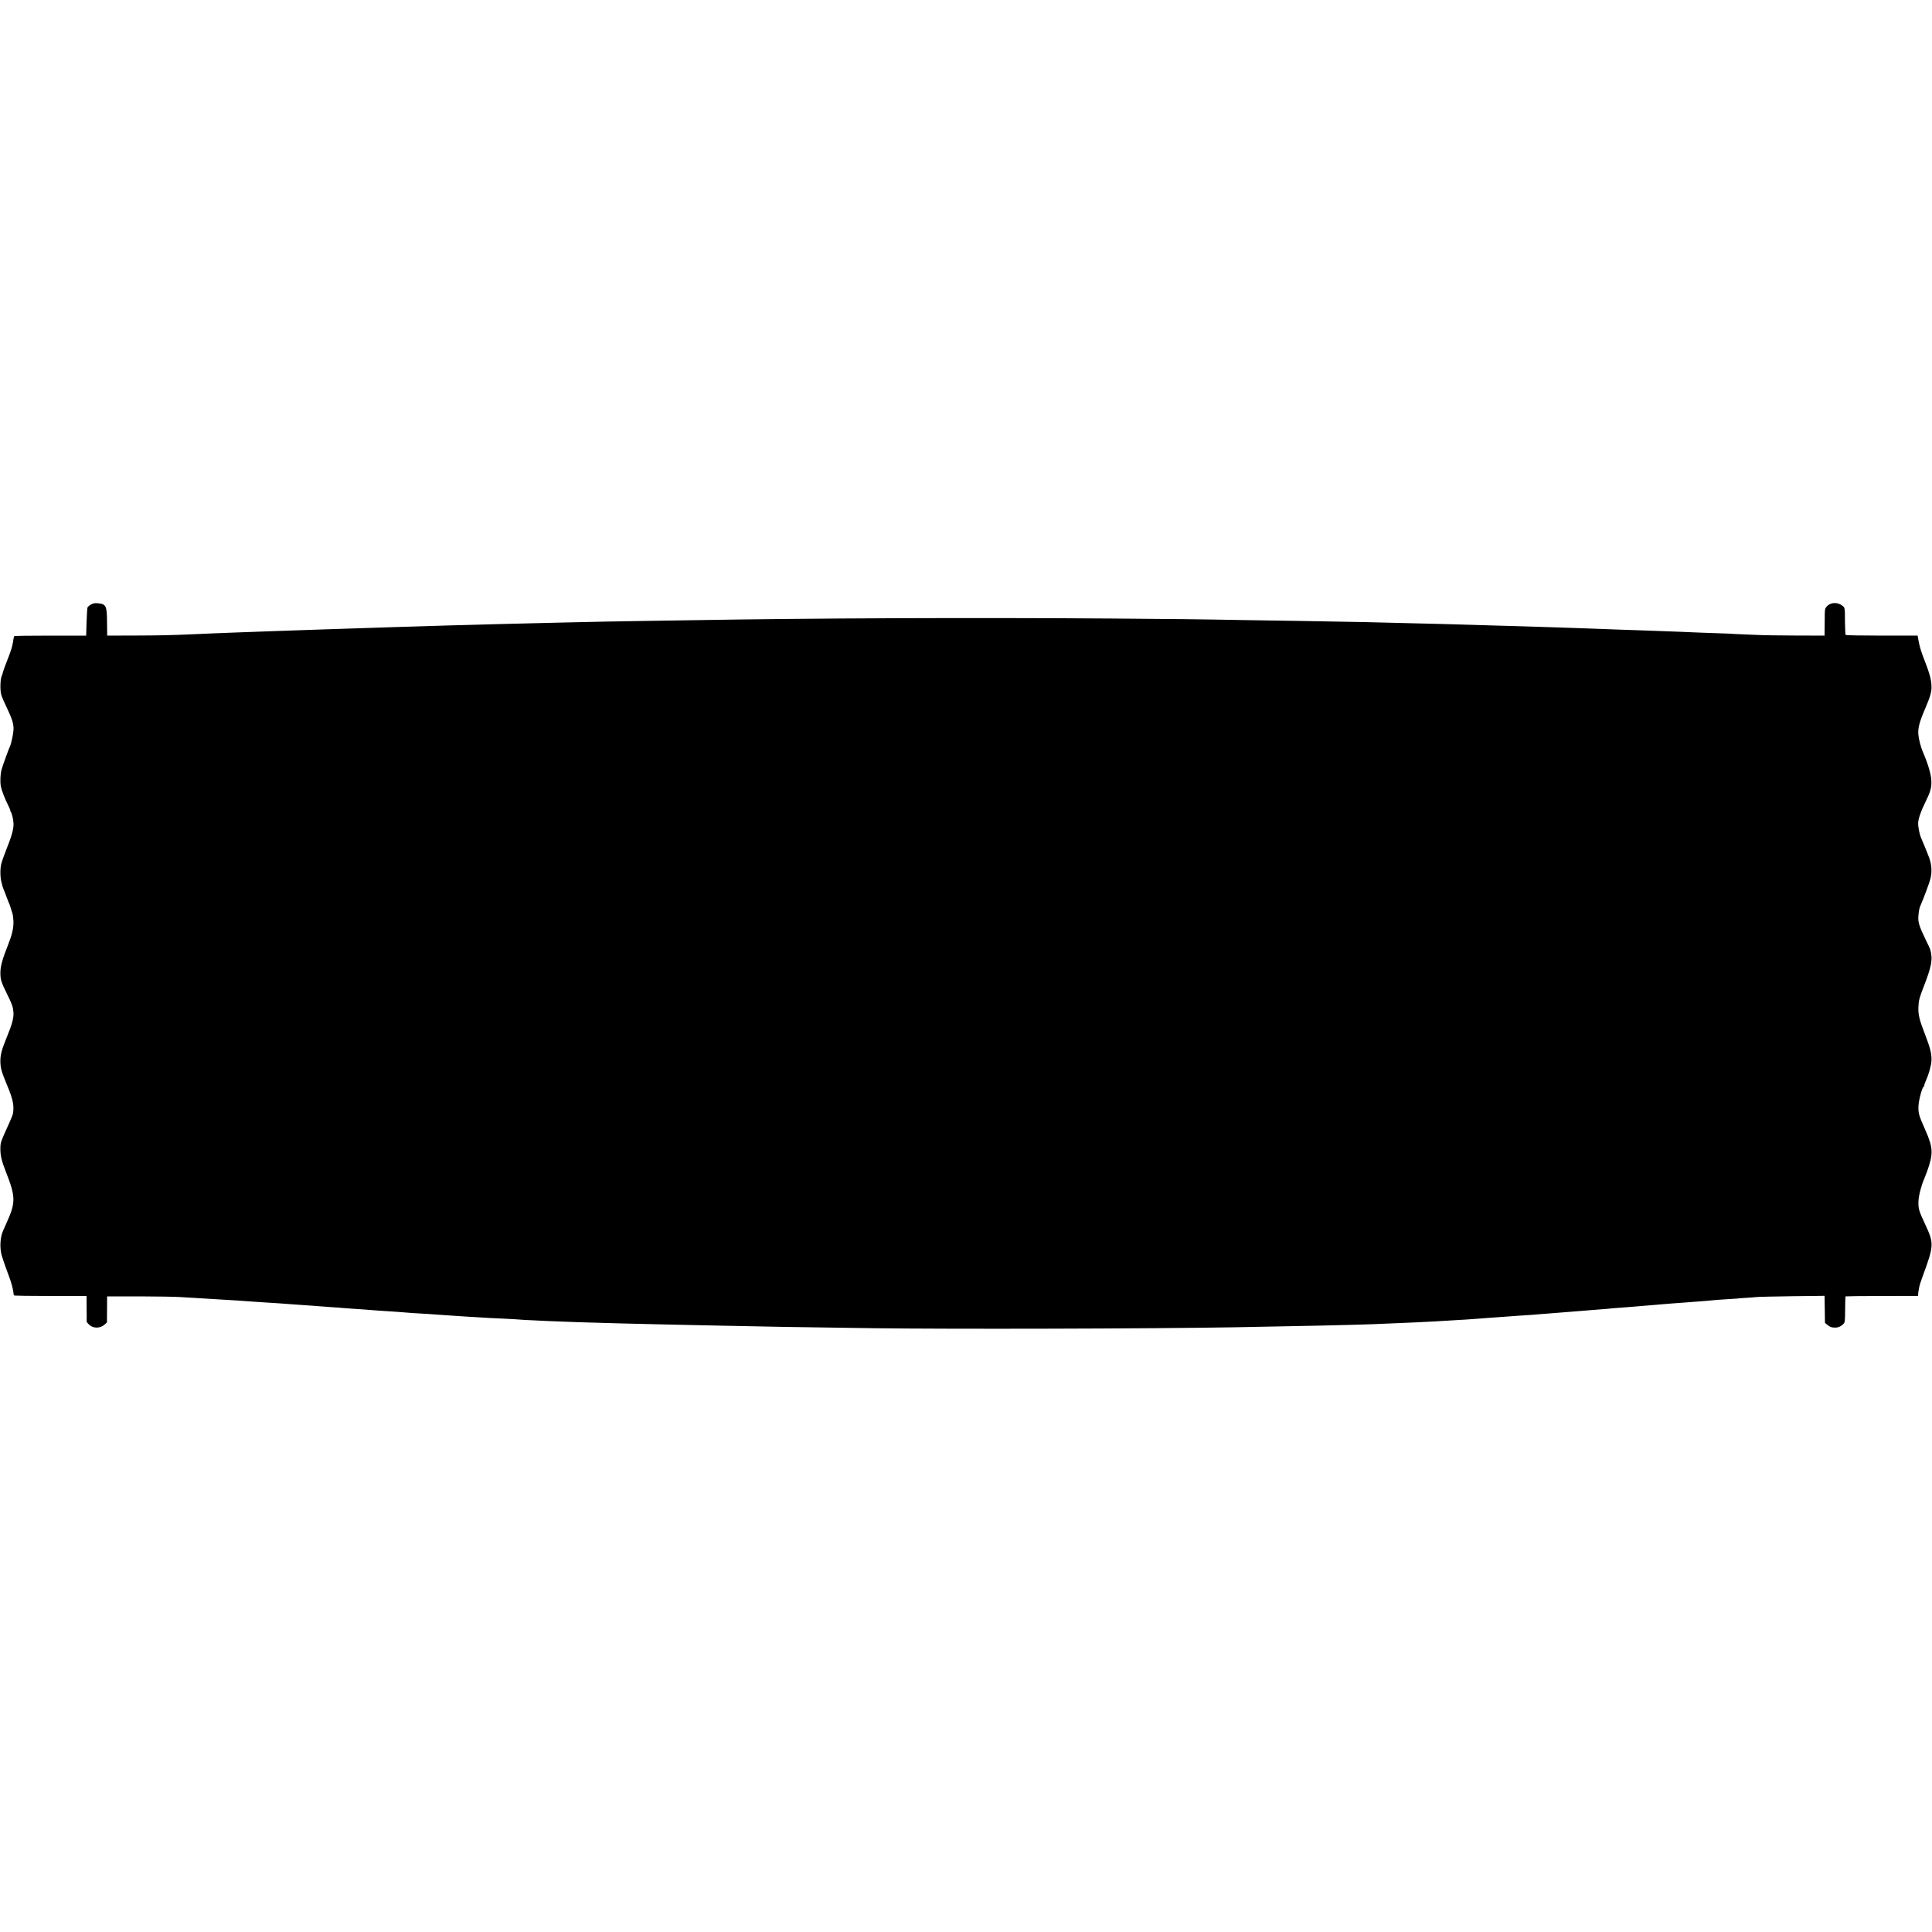 <svg version="1" xmlns="http://www.w3.org/2000/svg" width="3333.333" height="3333.333" viewBox="0 0 2500 2500"><path d="M117.8 782.2c-2.1 1.2-4.1 2.9-4.5 3.7-.4.9-1 9.5-1.3 19.1l-.5 17.5H65.3c-25.4 0-46.4.3-46.8.6-.3.4-.8 1.9-1 3.5-1.3 8.2-1.8 10.4-3.7 15.9-1.1 3.3-2.6 7.3-3.3 9-2.2 5.2-6.5 17.1-6.9 19.1-.2 1-.9 3.2-1.6 4.9-1.8 4.5-2 18.3-.3 23.7.7 2.6 4 10.3 7.3 17 7 14.7 8.7 20.5 8.5 27.9-.3 5.7-2.8 17.8-4.5 21.4-1.7 3.4-9.8 26-11 30.5-1.6 6-2 15.6-.9 21.5 1 5.3 5.2 16.2 10 25.7 1.6 3.2 2.6 5.8 2.3 5.8-.4 0-.2.6.4 1.2 1.5 1.9 3.4 9.6 3.7 15.3.3 6.8-2.3 16.4-9 33-3.1 7.7-6.2 16.5-6.9 19.5-1.6 6.6-1.4 17.8.4 24 .7 2.5 1.3 4.9 1.4 5.5.2.5.9 2.6 1.7 4.5.9 1.9 2.6 6.4 3.9 10 1.3 3.6 2.6 6.9 3 7.5.3.5 1.2 3 1.9 5.5s1.7 5.6 2.2 7c.5 1.4 1.1 5.9 1.3 9.9.3 8.7-1.6 17.1-6.9 30.6-7.7 19.3-10.2 28.6-10 37.6.2 7.9 1.3 11.3 8.5 25.9 6.9 14.1 7.6 16.1 8.4 23.8.6 6.7-1.7 15.6-8 30.8-7.4 17.9-9.2 25.1-8.9 34 .3 8.1 1.6 12.6 9.1 30.7 7.4 17.7 9 26.2 7 36.5-.3 1.2-2.4 6.4-4.7 11.5C.4 1478.7.7 1478.1.5 1486c-.2 8.6 1.6 16.4 7 30 13 33.3 13.1 39.8.5 67.5-1.7 3.8-3.5 7.9-4 9-3.8 8.5-4.6 21.7-1.8 32 1.1 3.8 4.3 13.3 7.2 21 5.6 14.5 7.5 21.6 8.5 30.7.1.5 21.2.8 47.1.8h47l.1 16.2c.1 9 .1 16.6 0 17 0 .4 1.3 2 3 3.7 5.2 5.3 14.4 5.3 20.1.2l3.2-2.9.1-16.8.1-16.9H180c22.8.1 46.9.4 53.5.9 6.6.4 14.9 1 18.5 1.1 3.6.2 10.8.6 16 1 11.1.7 21.2 1.3 33 2 4.7.2 11.4.7 15 1 3.6.3 9.9.7 14 1 9.4.6 23.8 1.5 31 2 3 .3 9.1.7 13.5 1 4.4.3 10.7.7 14 1 3.3.2 9.8.7 14.5 1 4.7.3 10.5.8 13 1 2.5.2 8.6.7 13.6 1 5 .3 11.1.7 13.5 1 2.4.2 8.5.6 13.4 1 5 .3 11.7.8 15 1 15.3 1.2 21.4 1.7 27 2 11.7.7 22.1 1.5 28 2 3.3.3 9.8.8 14.5 1 10.6.6 20.3 1.2 30 2 8.5.6 19.1 1.3 30 2 11.9.7 28.1 1.7 33 2 2.5.2 11 .6 19 .9 8 .4 16.5.8 19 1.1 2.5.3 10.6.7 18 1 7.4.3 16.9.8 21 1 17.3.8 55.4 2.1 92.5 3 12.7.3 31.3.7 41.5 1 10.2.2 30.7.7 45.5 1 14.9.3 36.2.8 47.5 1 66.8 1.4 76.3 1.6 193 3.2 100.4 1.3 352.6.7 466.5-1.2 80.3-1.4 152.8-3 179-4 44.2-1.7 74.3-3.1 103.5-5 3.6-.3 11.2-.7 17-1 5.8-.4 12.1-.8 14-1 1.9-.2 7.8-.6 13-1 5.2-.3 11.5-.8 14-1 6.1-.5 20.2-1.5 27.5-2 14.7-.9 23.3-1.5 27.5-2 2.5-.2 8.3-.7 13-1 4.7-.3 11-.8 14-1.1 10.7-.9 16.6-1.4 24-1.9 4.1-.3 9.5-.8 12-1 2.5-.2 8.1-.7 12.5-1 4.4-.3 10-.7 12.5-1 4.1-.5 8.4-.8 24.5-2 9.2-.7 21.9-1.8 35-2.9 11.7-1.1 27.7-2.3 39.1-3.1 4.9-.4 10.7-.8 12.9-1 2.2-.2 7.6-.6 12-.9 4.4-.4 10-.9 12.5-1.1 2.5-.3 9-.8 14.5-1.1 16.3-1 19-1.2 19-1.4 0 0 4.1-.3 9-.6 5-.3 10.8-.7 13-1 2.2-.3 23-.8 46.3-1.1l42.2-.5v3.3c.1 1.9.2 9.8.3 17.6l.2 14.1 2.9 2.4c4 3.1 5.4 3.6 9.9 3.7 4.3.1 8.2-1.6 11.2-4.9 1.8-2 2-3.7 2.1-18.6 0-9 .3-16.6.5-16.9.3-.2 21.5-.5 47.2-.5l46.7-.1.1-2.2c0-1.2.2-2.9.4-3.7.1-.8.5-3.1.9-5.1.3-2.1 2.2-8.1 4.2-13.5 15.1-40.8 15.2-43.2 3.5-68.3-8.2-17.4-8.9-20.2-8.6-29.6.2-7.2 3.7-20.6 7.4-29 .5-1.1 2.1-5.2 3.5-9 8.5-23.6 8.2-31-1.9-54-8.5-19-9.3-22-9-31.1.2-7.5 4.7-24.3 6.7-25.2.5-.2.8-1 .8-1.8s.9-3.3 2-5.7c3.7-8.1 6.9-19.4 7.3-25.8.5-8.7-1.4-16.6-8.4-34.6-7.2-18.5-8.8-25.3-8.5-34.6.4-9.1 1.1-11.9 5.8-24.2 11.7-30 13-37.5 9.5-51-.1-.6-2.9-6.4-6.1-13-8.1-16.7-9.9-22.6-9.2-30 .5-6.8 1.2-10.1 2.4-13 3.9-8.7 12.2-31 13.2-35.5 2.1-8.9 1.7-16.9-1.4-26.5-.6-2-8.9-22.4-11.1-27.2-1.7-3.9-3.6-14-3.4-18.4.2-5.4 3.5-15.1 8.8-25.8 7-14.2 8.5-19.3 8.3-28.1-.2-8.5-4-21.8-11.2-38.5-2.5-5.8-5.1-15.9-5.6-21.6-.8-8.5 1.2-16.4 8.7-33.8 7.1-16.5 8.7-22.7 8.2-30.5-.5-8-2.4-15.1-7.9-29.3-5.5-14.1-7.2-19.6-8.8-28.2l-1.2-6.6h-46.1c-25.4 0-46.5-.4-47-.8-.4-.5-.8-7.5-.9-15.5-.1-20.8 0-19.8-3.6-22.6-6.4-4.8-15.5-4.2-20.2 1.4-2.2 2.7-2.4 3.7-2.4 14.5-.1 6.3-.1 14.1-.2 17.3v5.7l-36.7-.1c-20.3 0-44.2-.4-53.3-.9-9.1-.4-19.9-.9-24-1-4.1-.2-7.5-.4-7.5-.5 0 0-6.5-.3-14.5-.5s-19.4-.7-25.5-.9c-12.5-.6-33.8-1.4-53.5-2.1-7.4-.3-18.7-.7-25-.9-6.3-.3-19.6-.7-29.5-1-9.9-.4-23.2-.8-29.5-1.1-6.3-.3-19.1-.7-28.5-1-9.3-.3-23.1-.7-30.5-1-7.4-.2-21.6-.7-31.5-1-9.9-.3-25.9-.7-35.5-1-9.6-.3-24.7-.8-33.5-1-8.8-.3-24.5-.7-35-1-84.1-2.2-125.4-3.1-185.5-4-20.6-.3-50.5-.7-66.5-1-70.5-1.3-94.9-1.5-174.5-2.1-181.5-1.3-390.5-.5-541 2.1-17.3.3-46.8.7-65.5 1-33.4.5-66.7 1.1-103.5 2-56.2 1.3-68.8 1.6-82.5 2-8.2.3-24.4.7-36 1-21.4.5-41.9 1.1-69.5 2-8.5.3-23.6.8-33.5 1-9.9.3-23.6.7-30.5 1-6.9.2-20.8.7-31 1-10.2.3-23.9.8-30.5 1-6.6.2-19.6.7-29 1-9.3.3-22.4.8-29 1-6.6.2-19.2.7-28 1-8.8.3-21.2.7-27.5 1-6.3.2-18 .7-26 1-8 .3-18.3.7-23 1-33 1.5-46.8 1.8-79.4 1.9l-36.9.1-.2-17.1c-.1-21.7-1.2-23.9-12.3-24.8-3.6-.3-5.7.1-8.4 1.6z"/></svg>